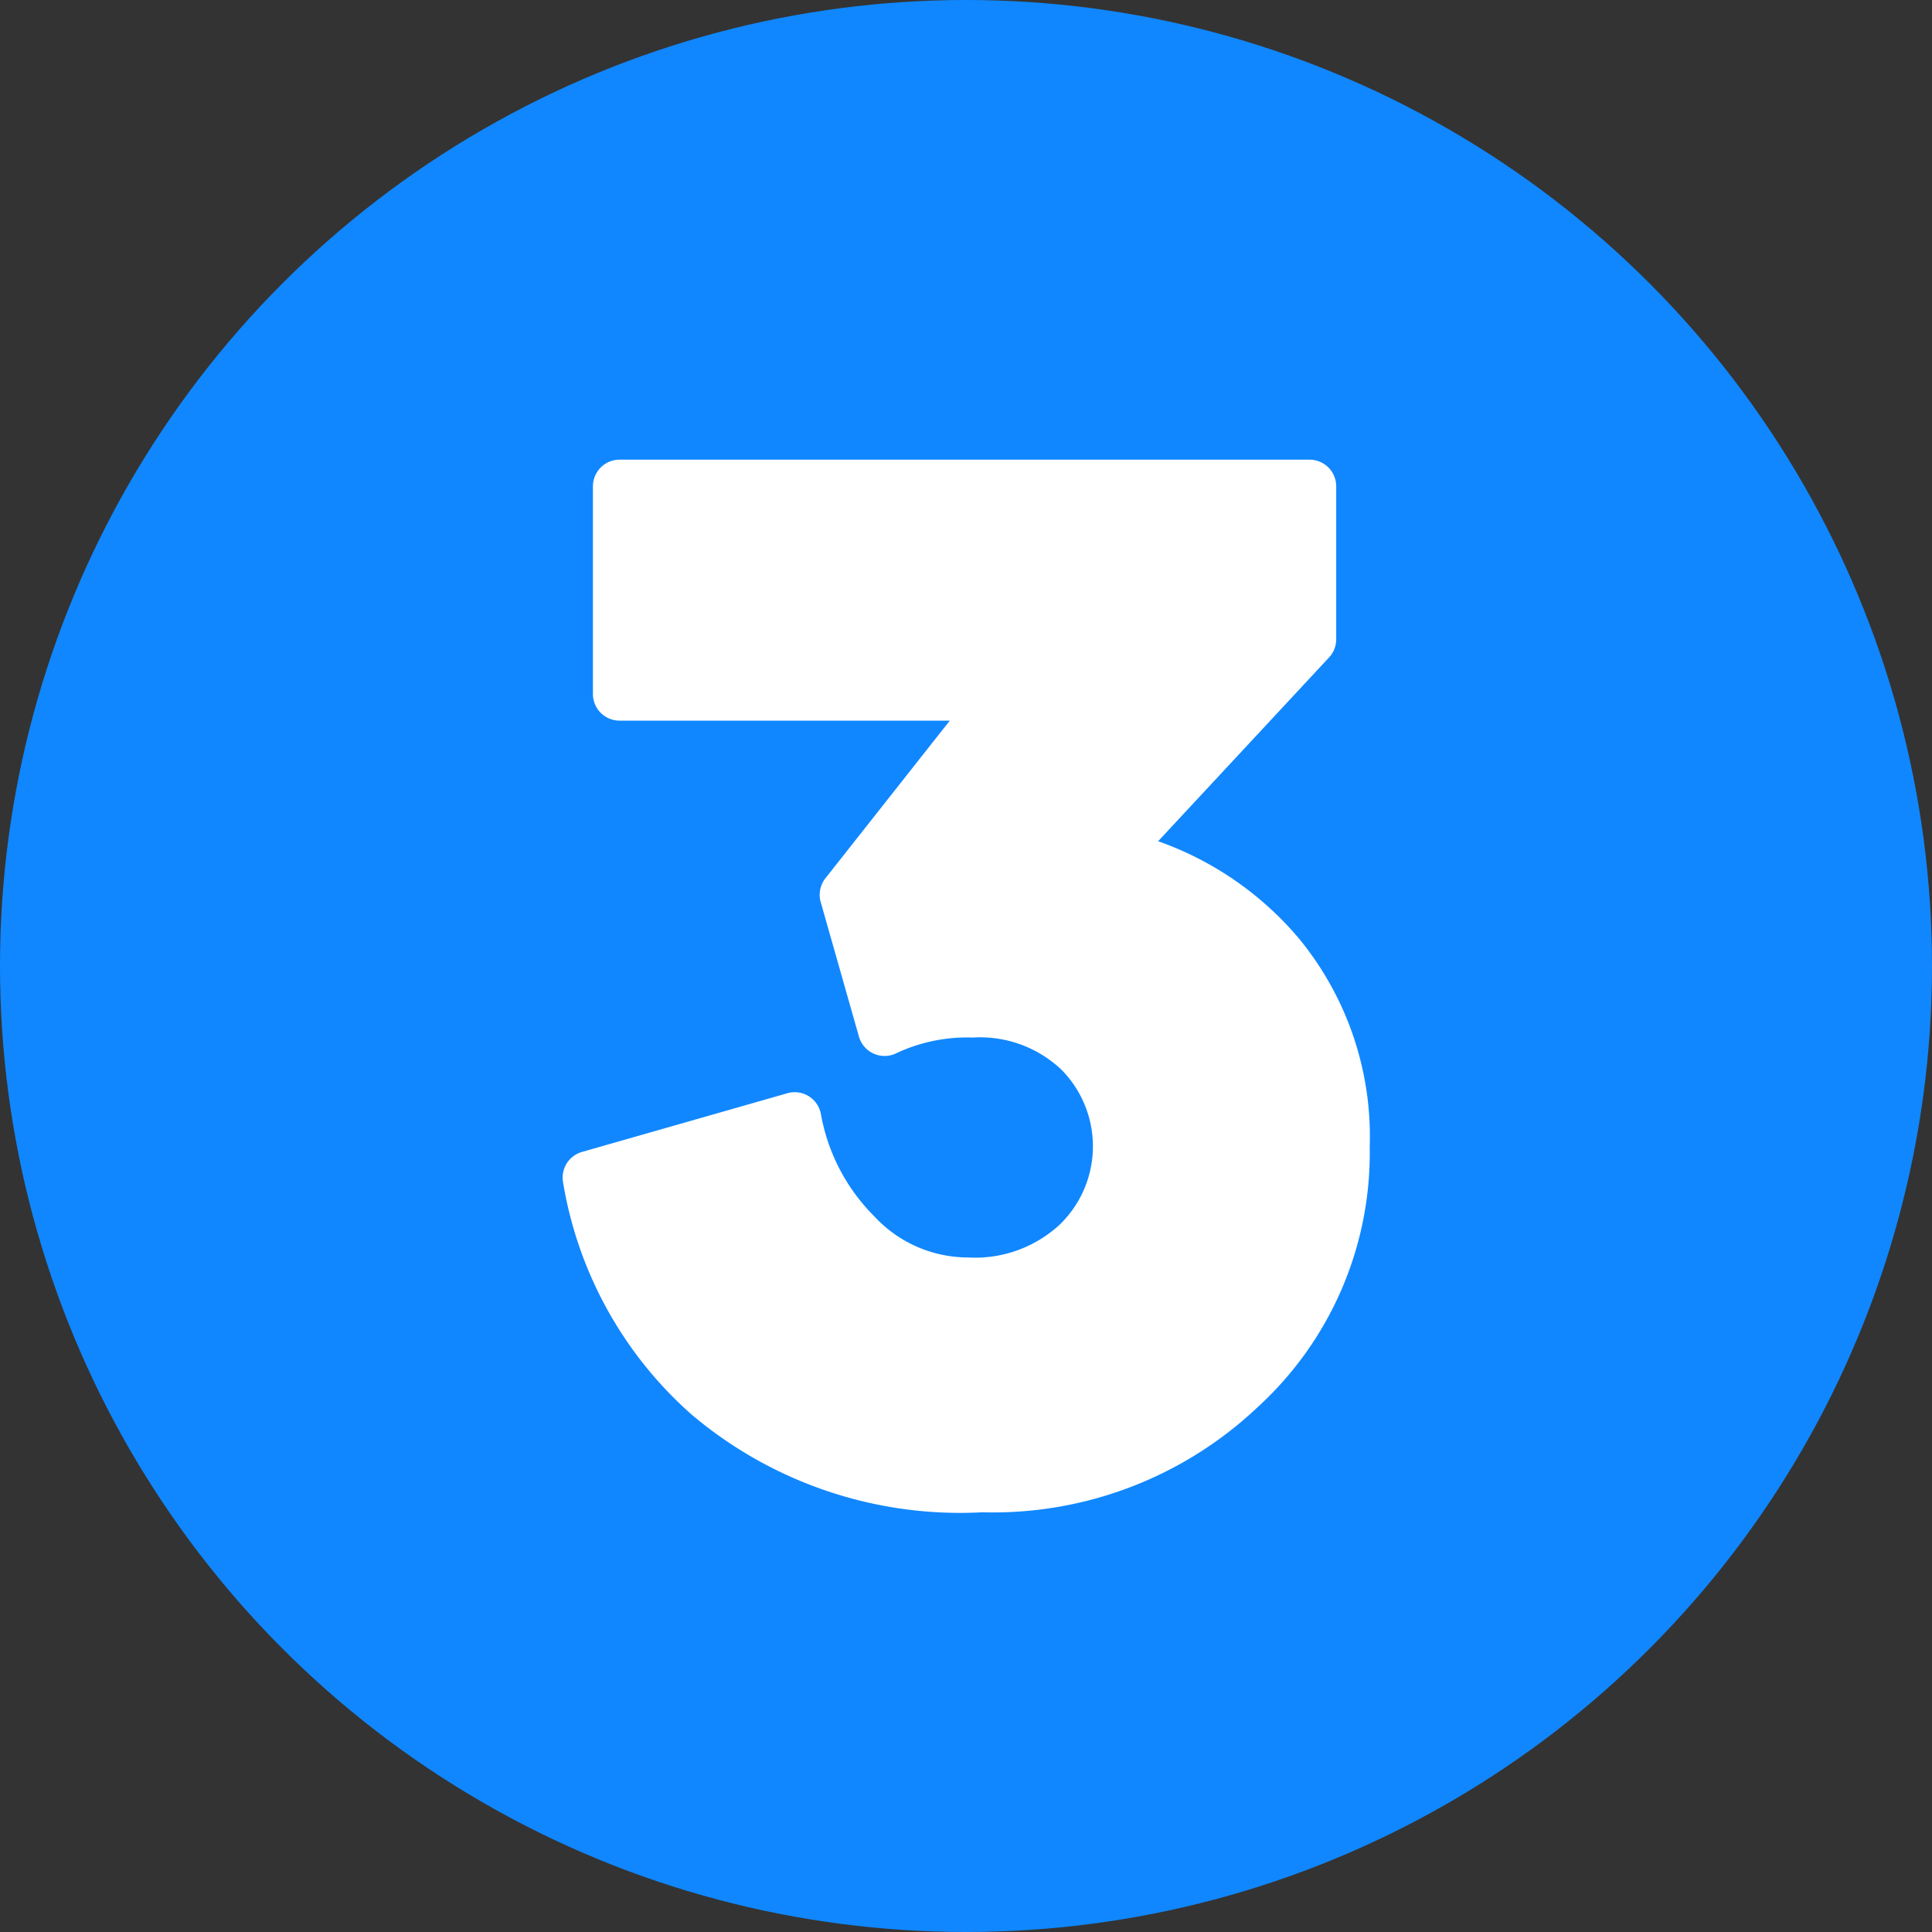 <?xml version="1.0" encoding="UTF-8" standalone="no"?><svg xmlns="http://www.w3.org/2000/svg" xmlns:xlink="http://www.w3.org/1999/xlink" fill="#000000" height="29" preserveAspectRatio="xMidYMid meet" version="1" viewBox="1.5 1.5 29.0 29.0" width="29" zoomAndPan="magnify"><rect x="1.5" y="1.5" width="29.0" height="29.0" fill="#333333" stroke="none"/><g data-name="Layer 99"><g id="change1_1"><circle cx="16" cy="16" fill="#1087ff" r="14.5"/></g><g id="change2_1"><path d="M18.884,14.127l2.566-2.759a.4.4,0,0,0,.107-.273V8.8a.4.4,0,0,0-.4-.4H10.8a.4.4,0,0,0-.4.4v3.117a.4.4,0,0,0,.4.4h4.957l-1.867,2.366a.4.4,0,0,0-.071.357l.574,2.02a.4.4,0,0,0,.566.247,2.5,2.5,0,0,1,1.142-.233,1.777,1.777,0,0,1,1.329.48,1.636,1.636,0,0,1-.022,2.327,1.87,1.87,0,0,1-1.379.494,1.919,1.919,0,0,1-1.407-.619,2.88,2.88,0,0,1-.8-1.534.4.4,0,0,0-.5-.313l-3.086.882a.4.4,0,0,0-.285.451,5.939,5.939,0,0,0,1.935,3.495A6.242,6.242,0,0,0,16.246,24.2a5.781,5.781,0,0,0,4.135-1.581,5.169,5.169,0,0,0,1.679-3.9A4.684,4.684,0,0,0,21,15.59,4.9,4.9,0,0,0,18.884,14.127Z" fill="#ffffff"/></g></g></svg>